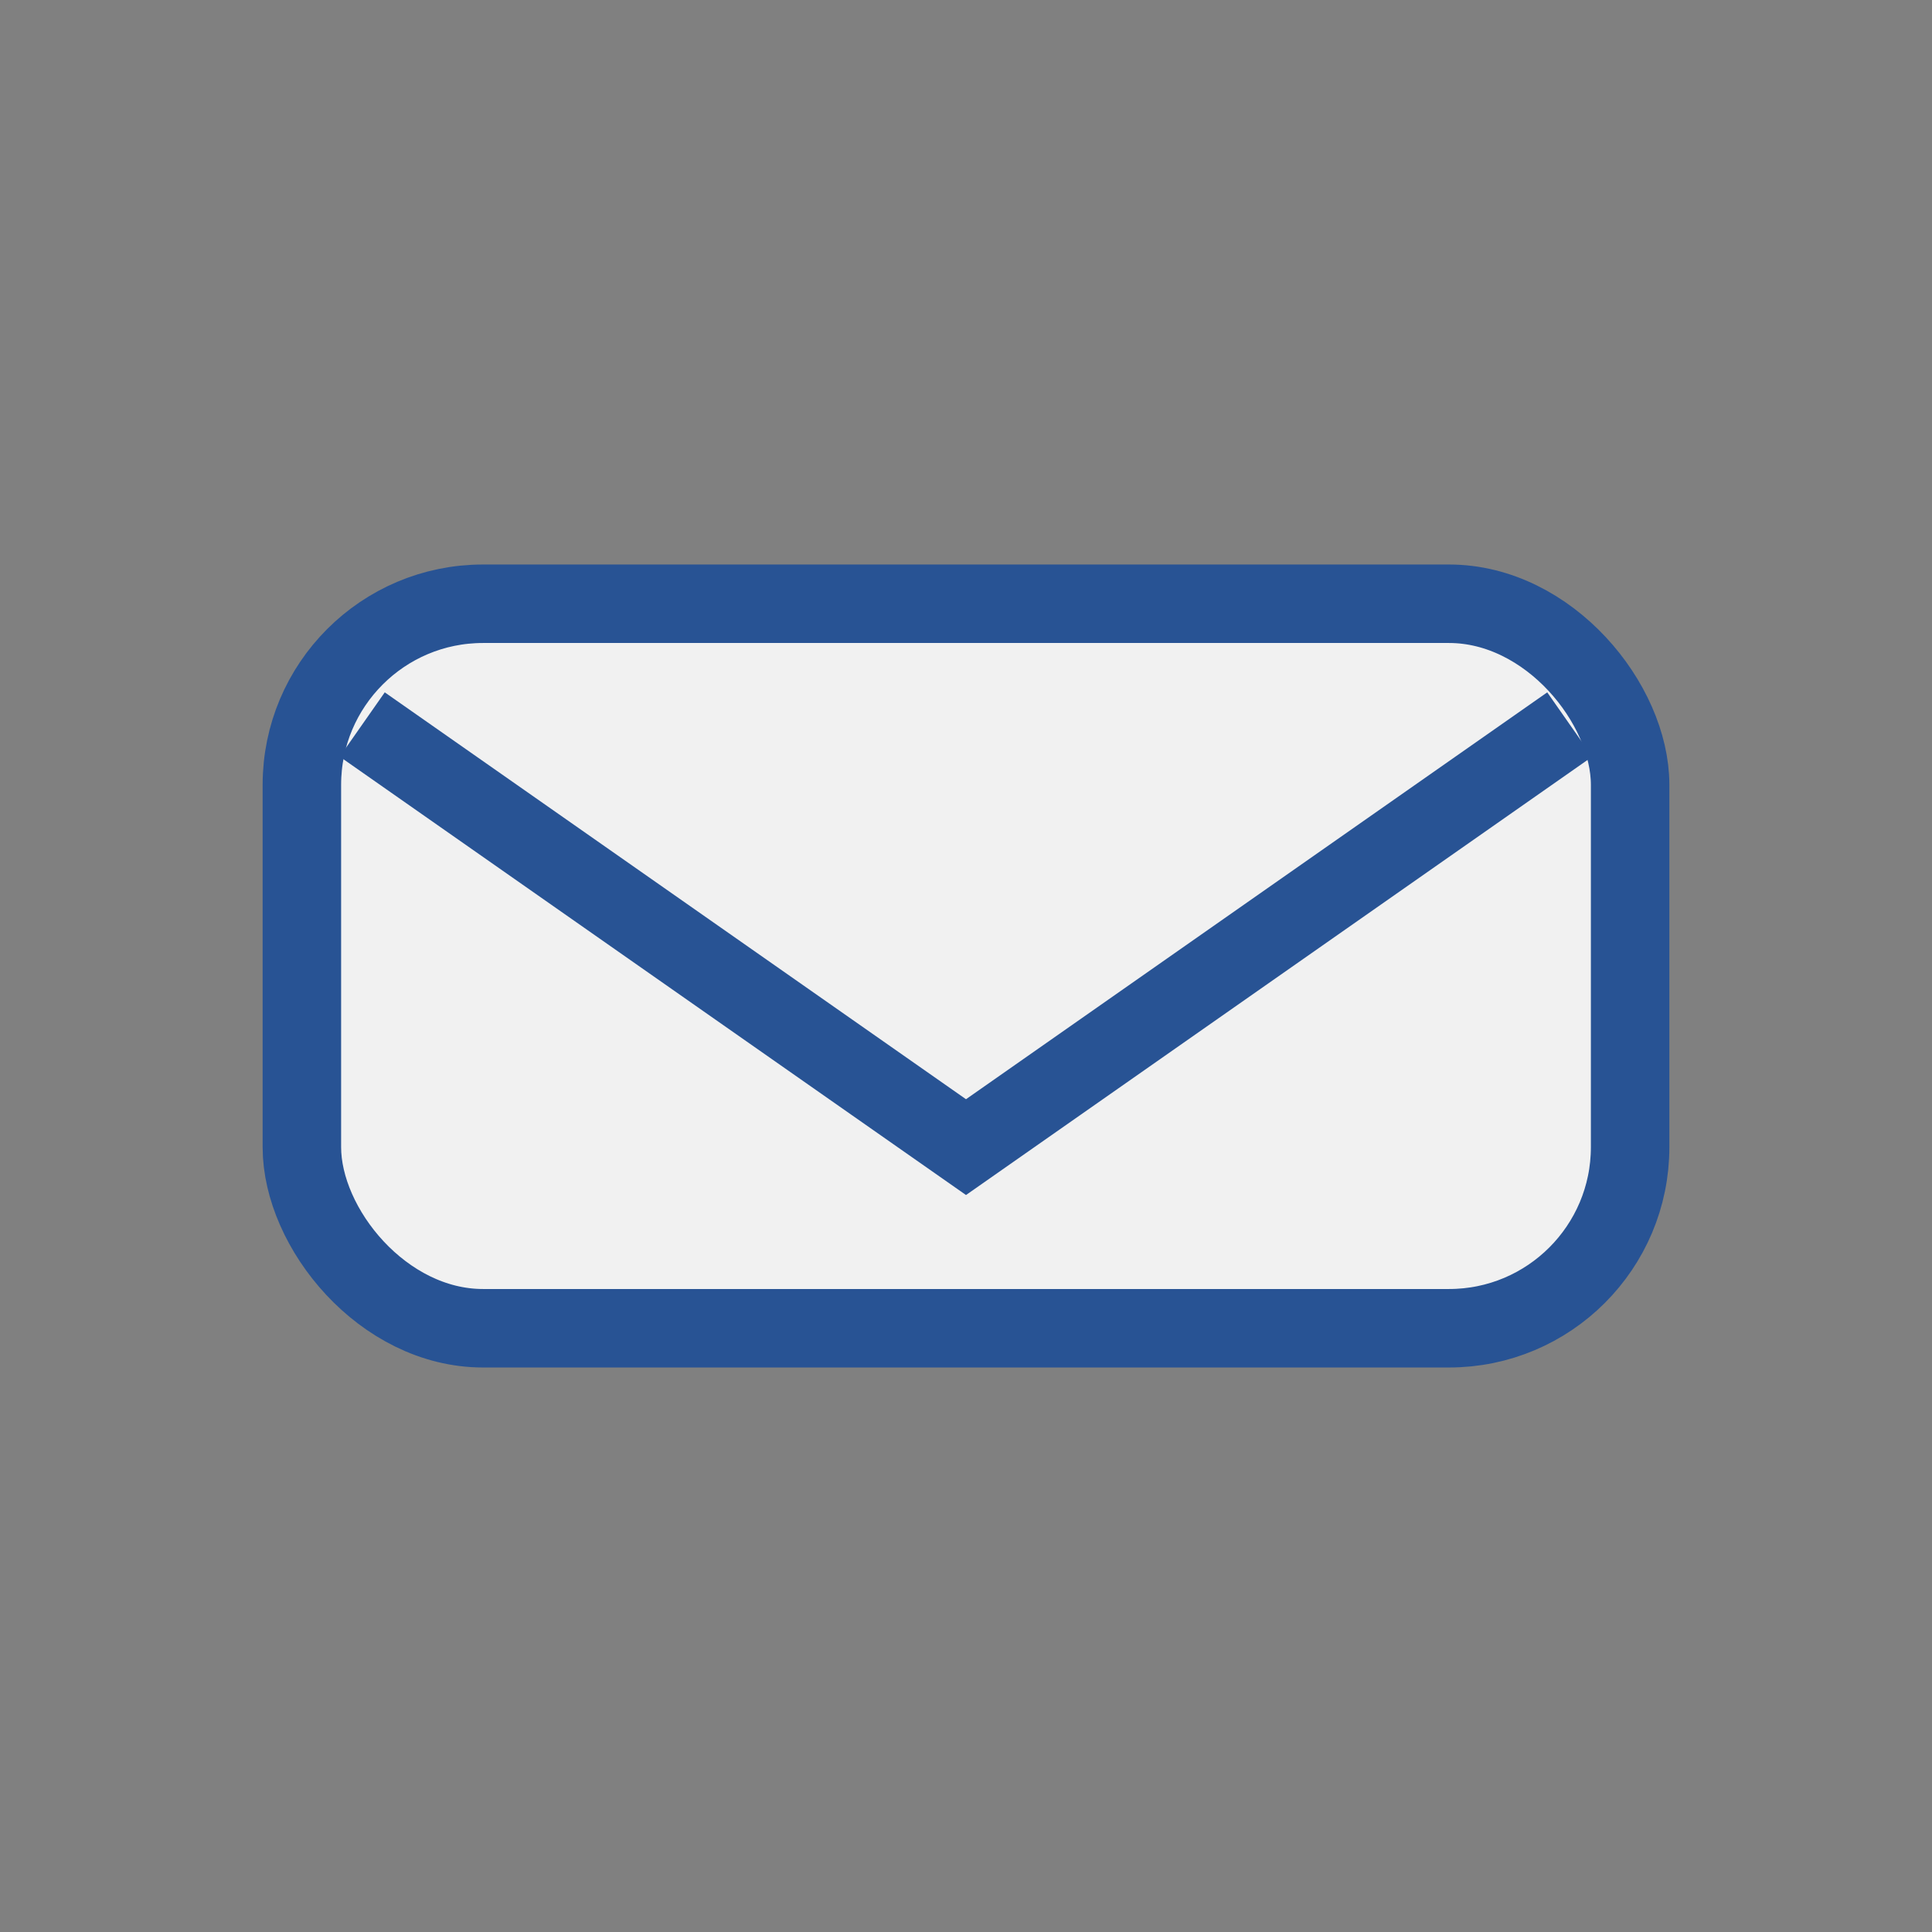 <?xml version="1.0" encoding="UTF-8"?>
<svg xmlns="http://www.w3.org/2000/svg" width="32" height="32" viewBox="0 0 32 32"><rect x="0" y="0" width="32" height="32" fill="#808080" stroke="none"/><rect x="5" y="10" width="22" height="12" rx="3" fill="#F1F1F1" stroke="#285394" stroke-width="1.3"/><path d="M6 12l10 7 10-7" fill="none" stroke="#285394" stroke-width="1.3"/></svg>